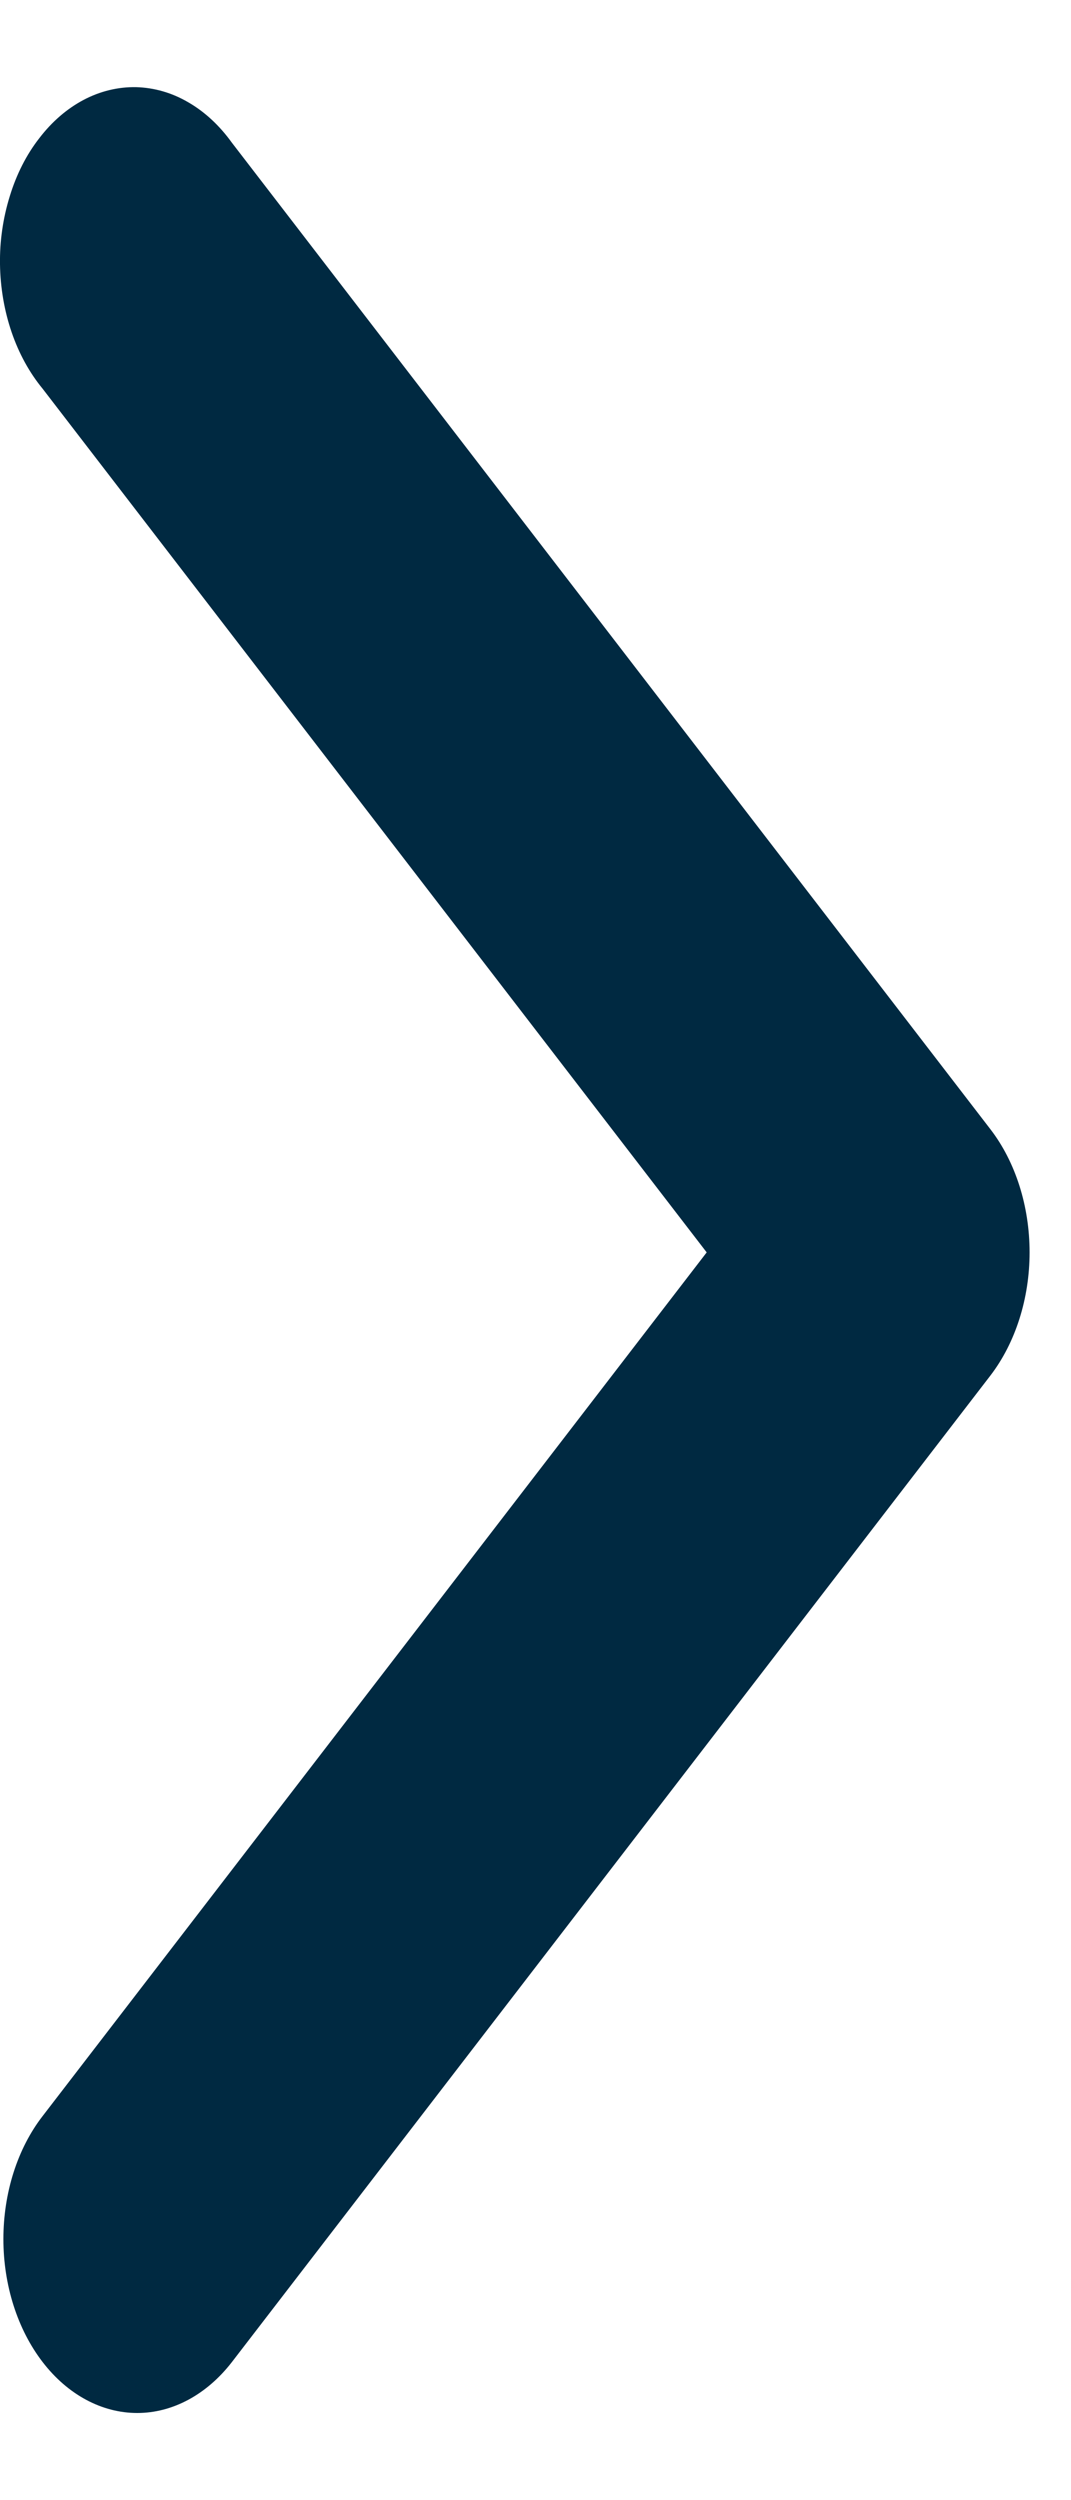 <svg width="6" height="14" viewBox="0 0 6 14" fill="none" xmlns="http://www.w3.org/2000/svg">
<path fill-rule="evenodd" clip-rule="evenodd" d="M0.239 13.227C0.098 13.044 0.019 12.796 0.019 12.538C0.019 12.279 0.098 12.031 0.239 11.849L3.959 7.013L0.239 2.177C0.165 2.087 0.106 1.98 0.065 1.86C0.024 1.74 0.002 1.611 0 1.48C-0.002 1.35 0.017 1.22 0.055 1.098C0.092 0.977 0.148 0.866 0.22 0.774C0.291 0.681 0.376 0.608 0.469 0.559C0.562 0.51 0.663 0.486 0.763 0.488C0.864 0.491 0.963 0.519 1.055 0.573C1.147 0.626 1.23 0.703 1.299 0.799L5.549 6.324C5.689 6.506 5.768 6.754 5.768 7.013C5.768 7.271 5.689 7.519 5.549 7.702L1.299 13.227C1.158 13.409 0.967 13.512 0.769 13.512C0.57 13.512 0.379 13.409 0.239 13.227Z" fill="#002941"/>
</svg>
